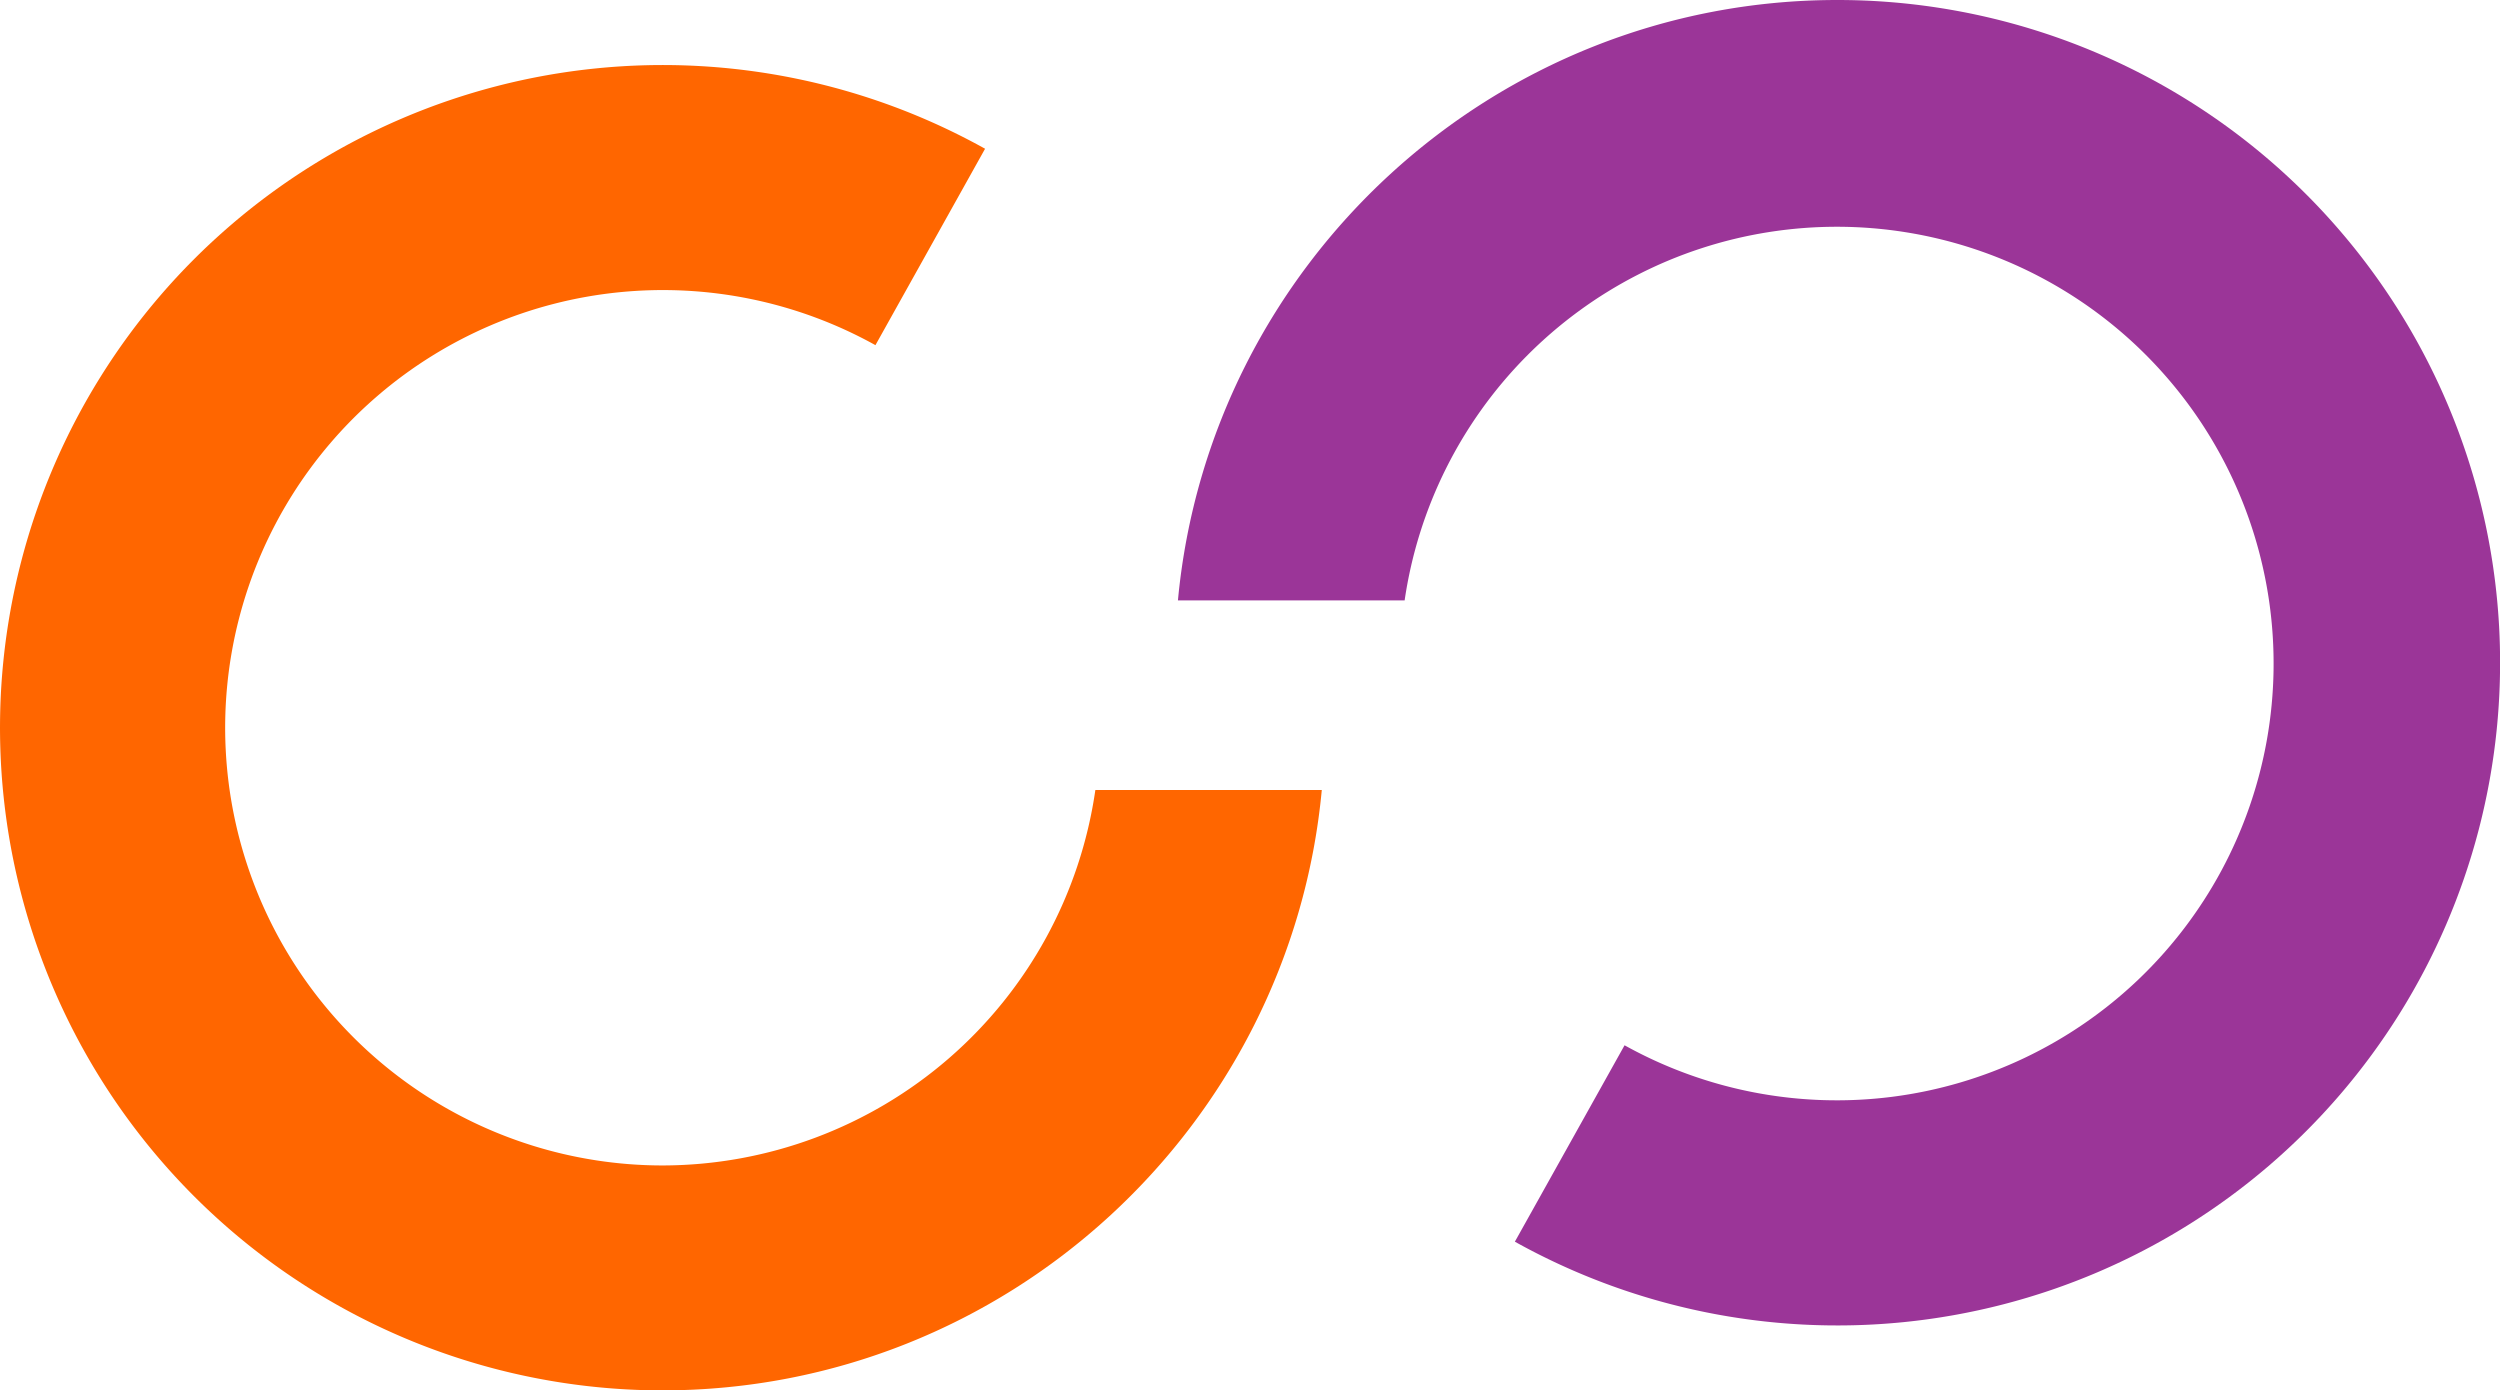 <?xml version="1.0" encoding="UTF-8"?> <svg xmlns="http://www.w3.org/2000/svg" id="Livello_1" data-name="Livello 1" viewBox="0 0 464.71 258.45"><defs><style>.cls-1{fill:#fff;}</style></defs><title>Automation</title><path class="cls-1" style="fill:#ff6600;" d="M199.77,292.77a81.36,81.36,0,1,1,39.57-152.48l20.38-36.51a123.18,123.18,0,1,0-60,230.8c64,0,116.73-49.09,122.59-111.6H280.22a81.41,81.41,0,0,1-80.45,69.79" transform="translate(-76.61 -76.13)"></path><path class="cls-1" style="fill:#9b3598;" d="M418.15,76.13c-64,0-116.73,49.09-122.58,111.6h42.14a81.19,81.19,0,1,1,40.88,82.7L358.2,306.94A123.19,123.19,0,1,0,418.15,76.13" transform="translate(-76.61 -76.13)"></path></svg> 